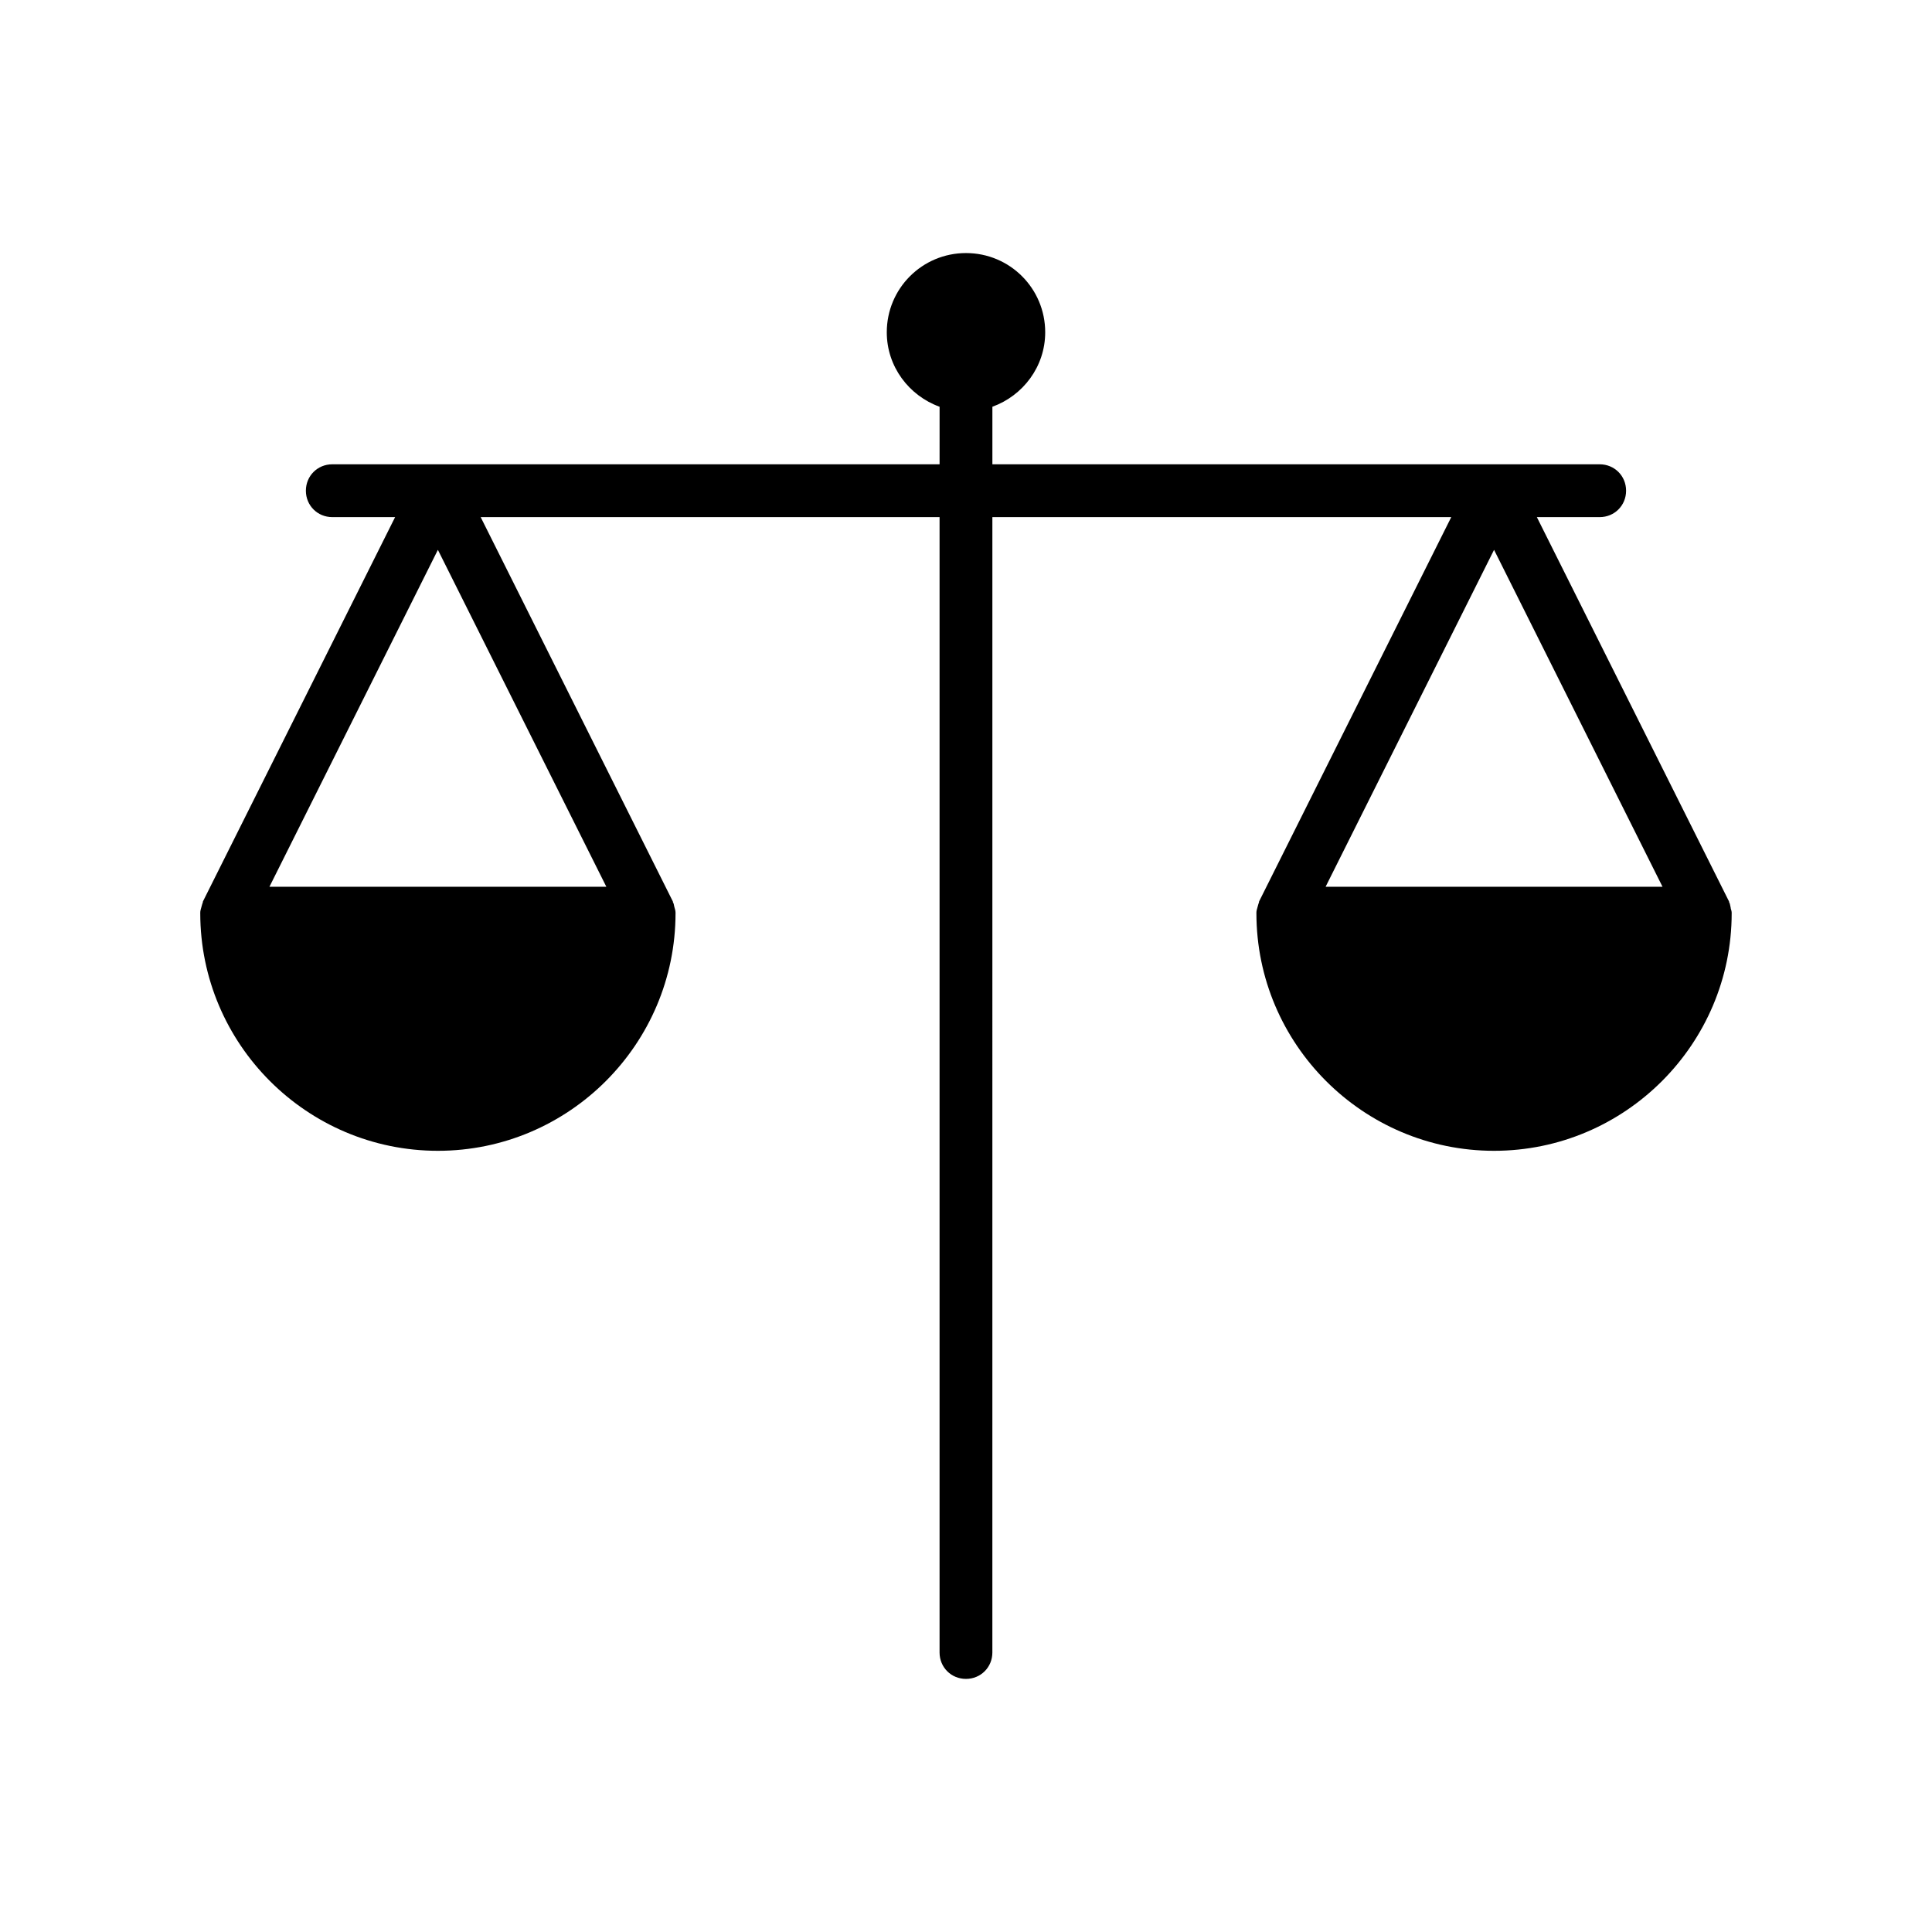 <?xml version="1.0" encoding="UTF-8"?>
<!-- Uploaded to: ICON Repo, www.iconrepo.com, Generator: ICON Repo Mixer Tools -->
<svg fill="#000000" width="800px" height="800px" version="1.1" viewBox="144 144 512 512" xmlns="http://www.w3.org/2000/svg">
 <path d="m602.64 384.46c-0.141-0.418-0.141-0.98-0.418-1.398v-0.141l-50.941-101.88h16.652c3.918 0 6.996-3.078 6.996-6.996 0.004-3.918-3.074-7-6.996-7h-160.94v-15.254c8.117-2.938 13.996-10.637 13.996-19.734 0-11.617-9.375-20.992-20.992-20.992-11.617 0.004-20.992 9.379-20.992 20.996 0 9.098 5.879 16.793 13.996 19.734l-0.004 15.25h-160.94c-3.918 0-6.996 3.082-6.996 7s3.078 6.996 6.996 6.996h16.652l-50.941 101.88v0.141c-0.141 0.418-0.281 0.84-0.418 1.398-0.141 0.418-0.281 0.98-0.281 1.398v0.141c0 34.707 28.27 62.977 62.977 62.977s62.977-28.27 62.977-62.977v-0.141c0-0.418-0.141-0.98-0.281-1.398-0.141-0.418-0.141-0.98-0.418-1.398v-0.141l-50.941-101.88h121.61v300.89c0 3.918 3.078 6.996 6.996 6.996 3.918 0 6.996-3.078 6.996-6.996l0.004-300.89h121.61l-50.941 101.88v0.141c-0.141 0.418-0.281 0.84-0.418 1.398-0.141 0.418-0.281 0.98-0.281 1.398v0.141c0 34.707 28.27 62.977 62.977 62.977 34.707 0 62.977-28.27 62.977-62.977v-0.141c0-0.559-0.281-0.98-0.281-1.398zm-297.95-5.457h-89.285l44.641-89.289zm235.25-89.289 44.645 89.285h-89.285z"/>
</svg>